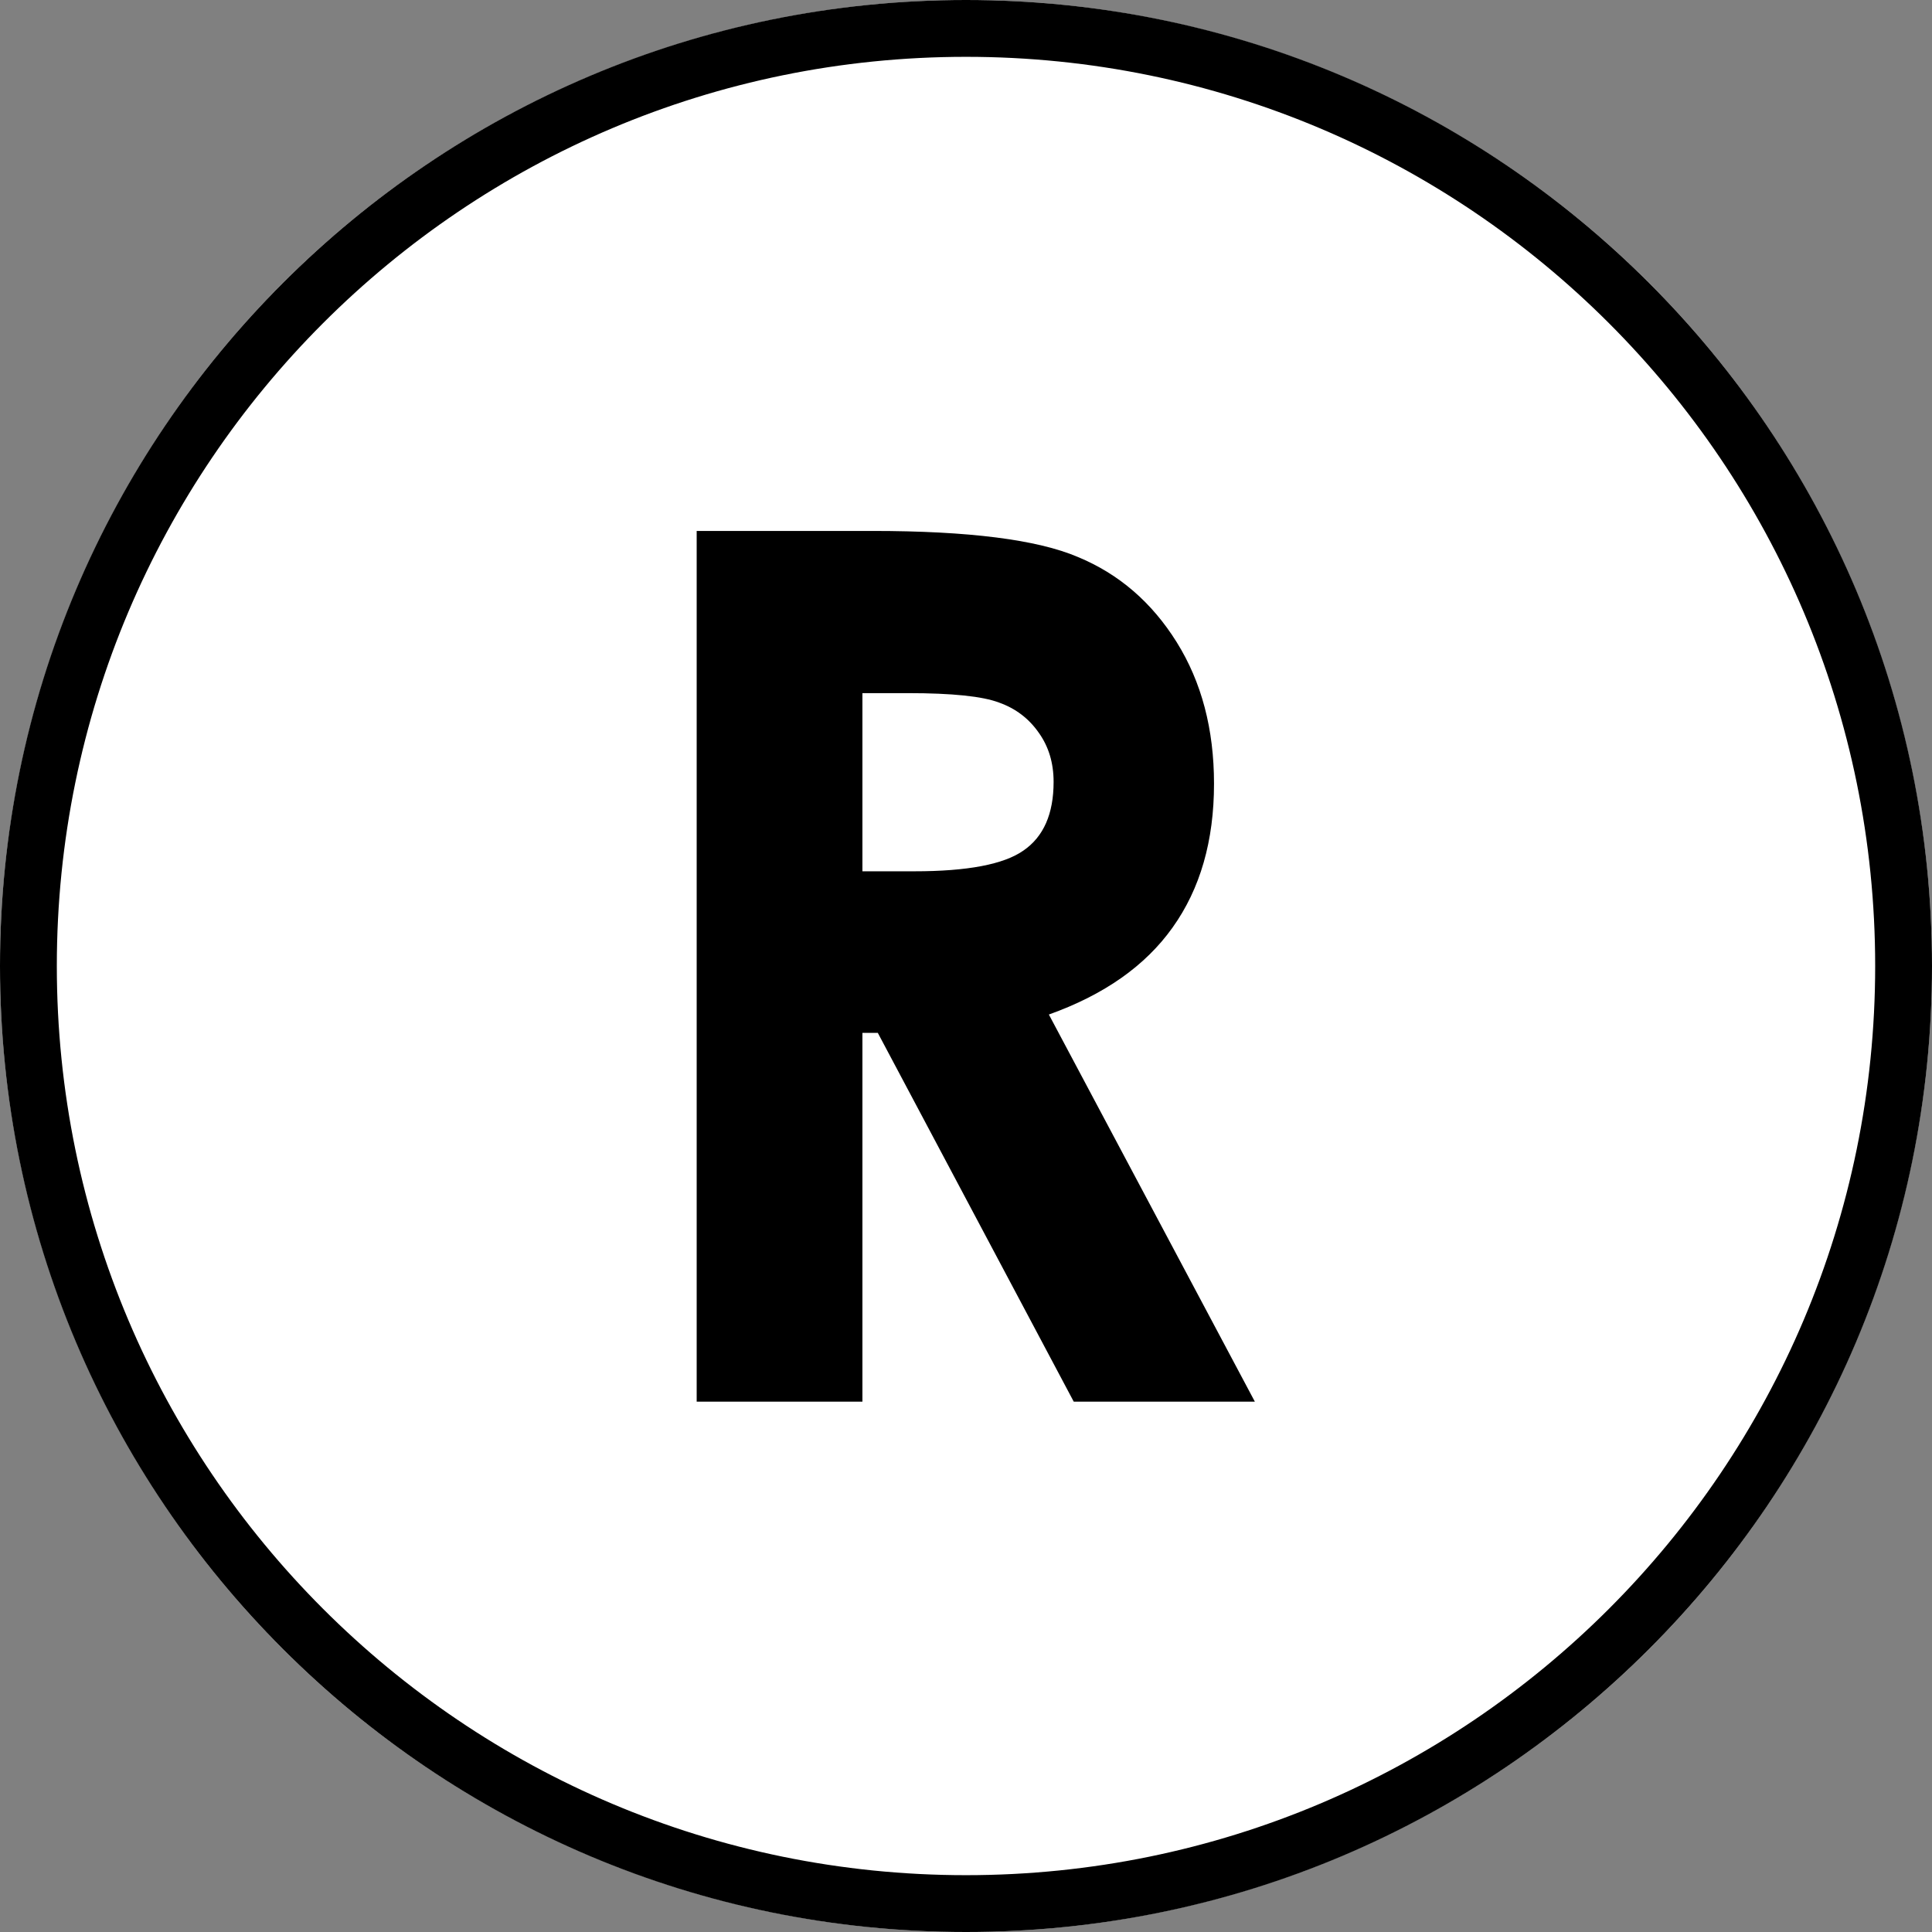 <svg width="102" height="102" viewBox="0 0 102 102" fill="none" xmlns="http://www.w3.org/2000/svg">
<rect x="0" y="0" width="102" height="102" fill="#808080" stroke="none"/>
<circle cx="51" cy="51" r="51" fill="white"/>
<path d="M51 100.5C78.338 100.5 100.5 78.338 100.5 51C100.5 23.662 78.338 1.5 51 1.5C23.662 1.5 1.5 23.662 1.5 51C1.5 78.338 23.662 100.5 51 100.5Z" fill="white" stroke="black" stroke-width="3"/>
<g clip-path="url(#clip0_17_8)">
<path d="M36.781 28.031H46.062C51.146 28.031 54.76 28.49 56.906 29.406C59.073 30.302 60.812 31.802 62.125 33.906C63.438 36.01 64.094 38.5 64.094 41.375C64.094 44.396 63.365 46.927 61.906 48.969C60.469 50.99 58.292 52.521 55.375 53.562L66.25 74H56.688L46.344 54.531H45.531V74H36.781V28.031ZM45.531 46H48.281C51.073 46 52.99 45.635 54.031 44.906C55.094 44.177 55.625 42.969 55.625 41.281C55.625 40.281 55.365 39.417 54.844 38.688C54.323 37.938 53.625 37.406 52.75 37.094C51.875 36.76 50.271 36.594 47.938 36.594H45.531V46Z" fill="black"/>
</g>
<defs>
<clipPath id="clip0_17_8">
<rect width="31" height="46" fill="white" transform="translate(36 28)"/>
</clipPath>
</defs>
</svg>
